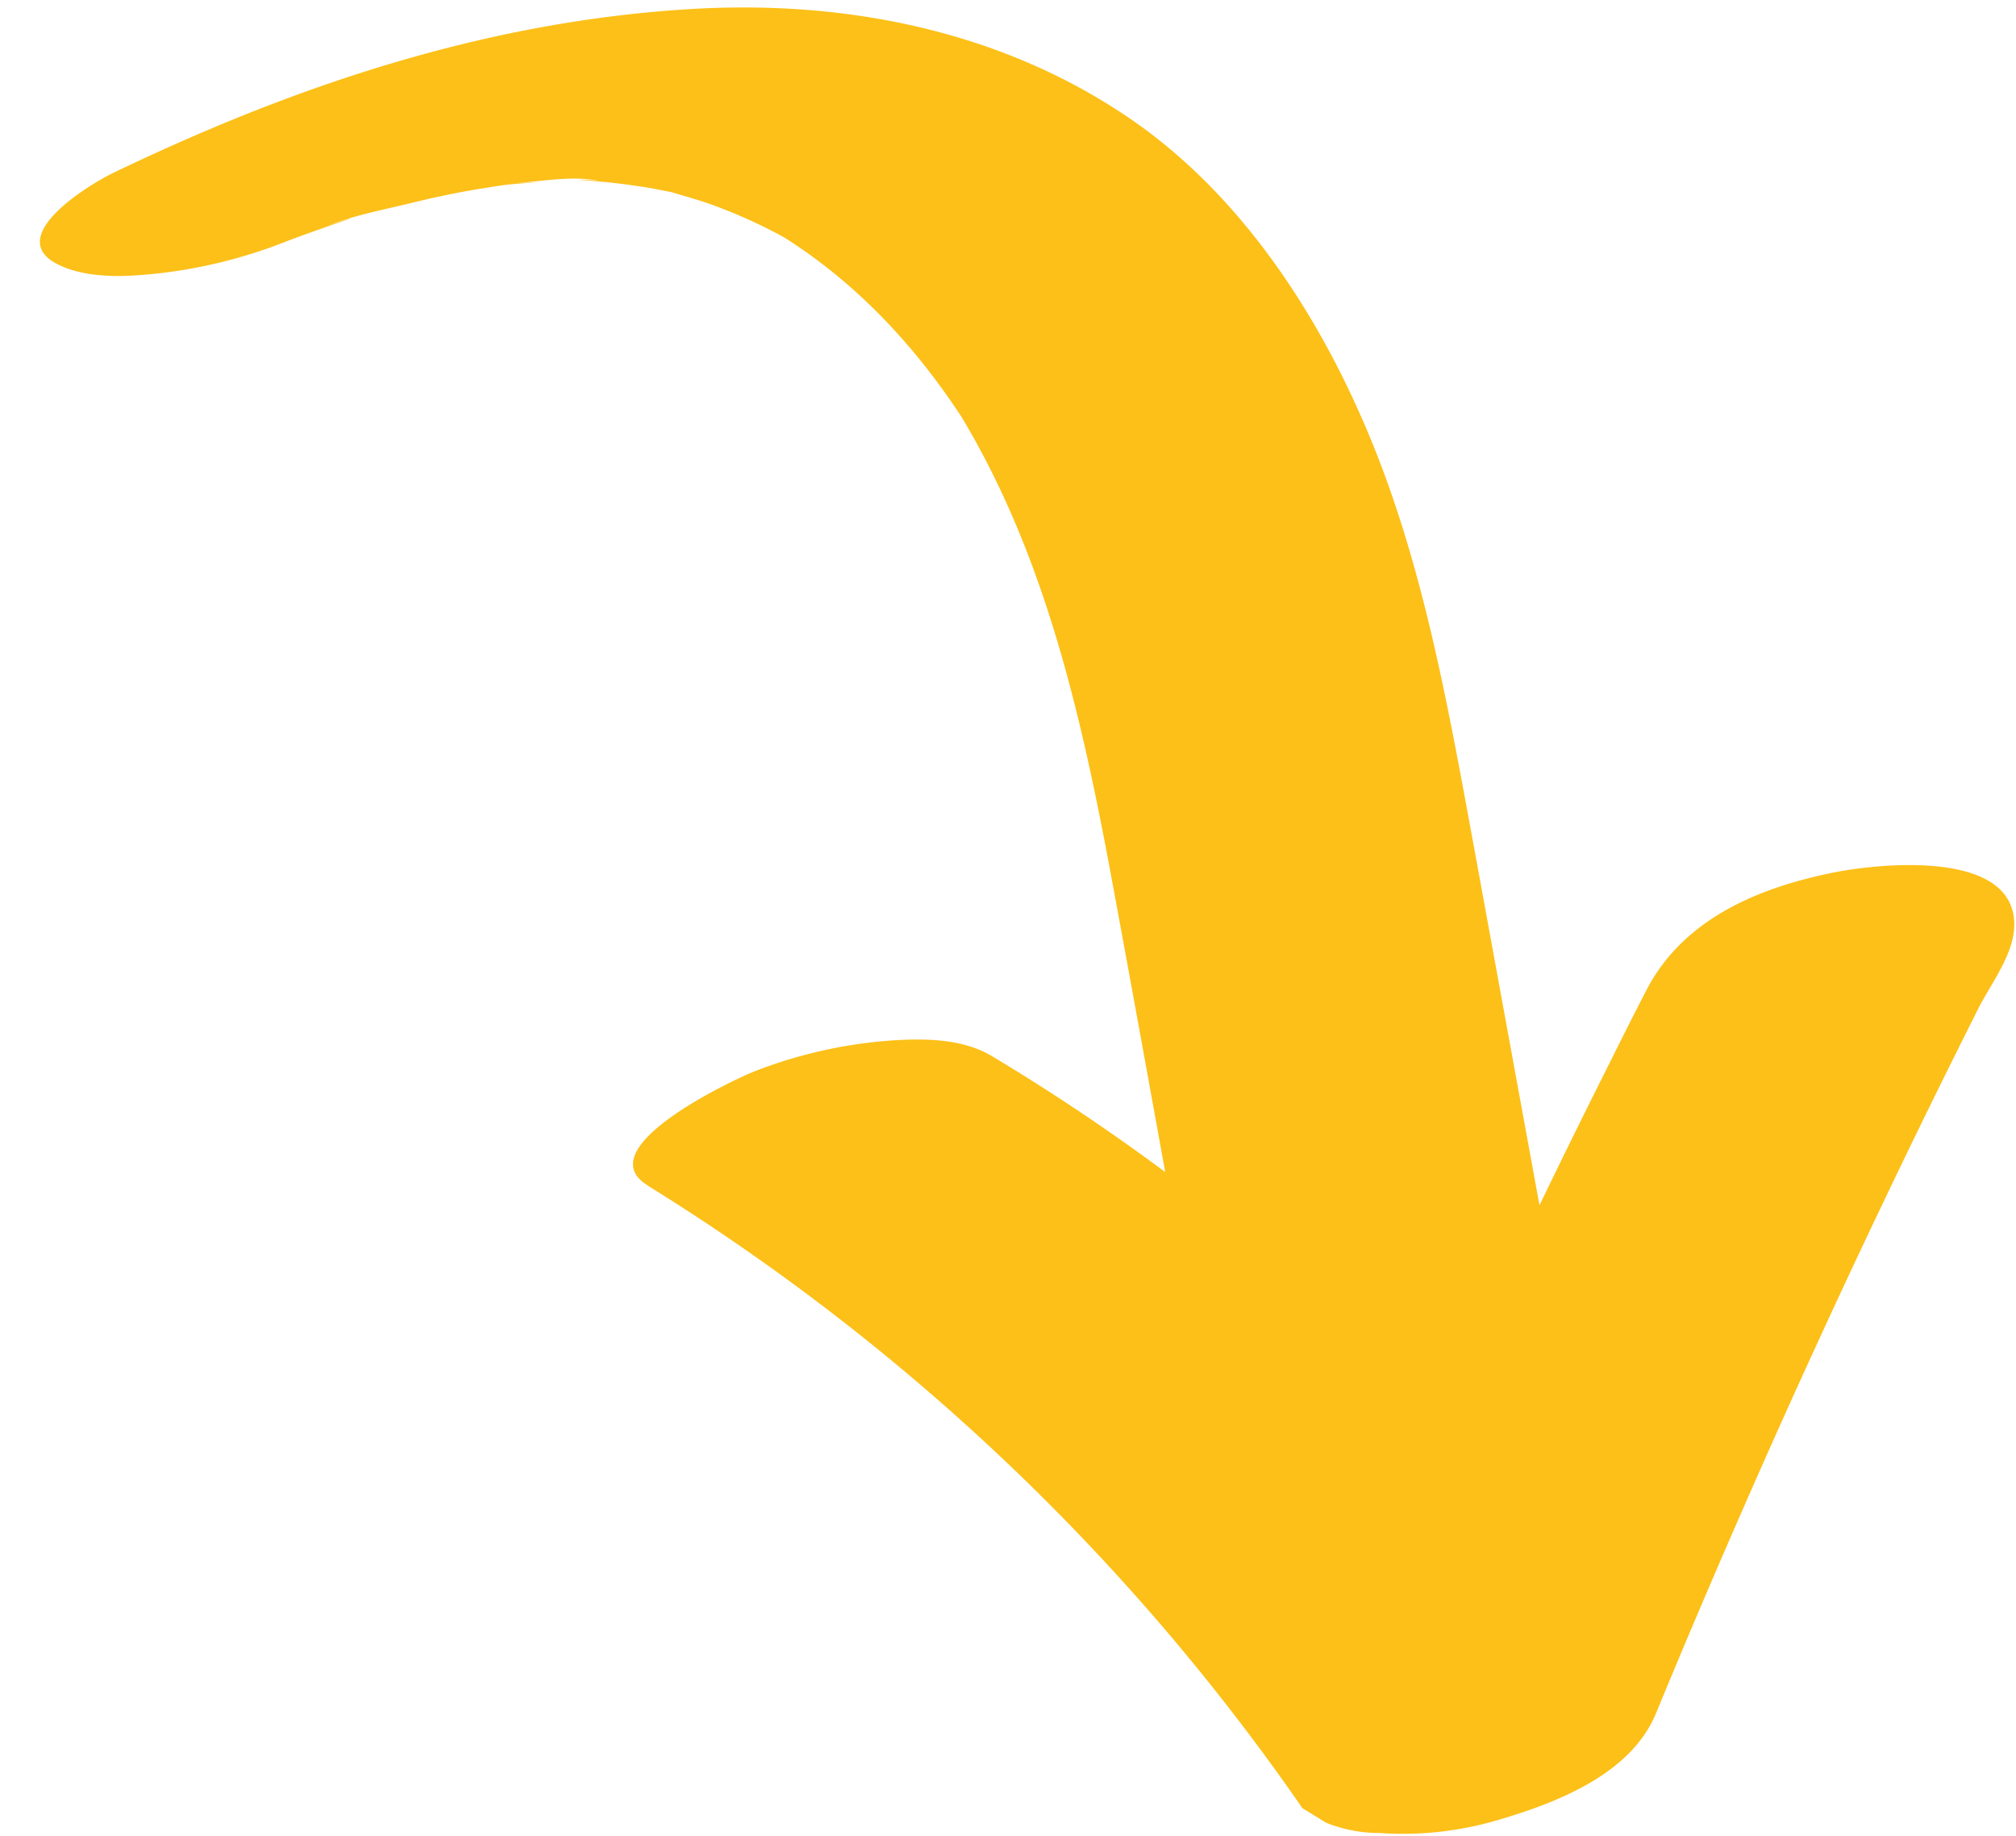 <?xml version="1.0" encoding="UTF-8" standalone="no"?><svg xmlns="http://www.w3.org/2000/svg" xmlns:xlink="http://www.w3.org/1999/xlink" fill="#fcc018" height="344.9" preserveAspectRatio="xMidYMid meet" version="1" viewBox="-7.5 -1.4 378.7 344.9" width="378.7" zoomAndPan="magnify"><g data-name="Layer 2"><g data-name="Layer 1" id="change1_1"><path d="M44.66,44.58c2.57-1,5.15-1.95,7.74-2.86,1.31-.47,2.62-.92,3.94-1.37,5.47-1.85-1.61.32-3.09,1,5-2.15,10.93-3.26,16.23-4.55,1.36-.34,2.74-.63,4.11-1,3.79-.93-9.44,1.91-3.11.66,3.6-.71,16.16-3.4,7.75-1.64-6.46,1.35-.63.15.49-.06Q82.85,34,87,33.39c2.68-.38,12.33-.86,1.67-.35,5.08-.25,11.41-1.57,16.42-.43-.94-.21-6.2-.42-2.38-.11,1.61.14,3.23.26,4.84.44,2.4.26,4.8.61,7.18,1,1.33.24,2.64.52,4,.77,5.25,1-3.41-1-.44-.12,2.56.79,5.14,1.48,7.67,2.37a98.77,98.77,0,0,1,15.49,7.15l-4.23-2.48c15.35,9,27.5,22.05,37,37l-2.2-3.5c16.29,26.23,23.29,56.48,28.92,86.48C207.1,194.8,213,228,219.1,261.21c1,5.38,8.46,8.18,12.81,9.16,7.61,1.7,17.27.77,24.64-1.38,7.72-2.26,16.18-5.38,22-11.12,4-3.9,7.61-8.36,6.52-14.35q-7.93-43.34-15.85-86.68c-5-27.11-9.83-54.64-21.05-80C238.54,55,224.11,33.82,204,20.36,179.92,4.2,151-1.42,122.27.3,84.06,2.58,48.1,14.57,13.79,31.07,9,33.38-7.52,43.53,4,48.57c4.52,2,10.11,2.08,14.92,1.7a93,93,0,0,0,25.73-5.69Z"/><path d="M114.1,221.29a414.69,414.69,0,0,1,123.05,117l4.46,2.74a26.86,26.86,0,0,0,10,1.93,63.2,63.2,0,0,0,21.76-2.29c11.16-3.23,25.42-8.6,30.2-20.19q28.77-69.69,62.87-137l-2.44,4.8c2.48-4.88,6.76-10.3,6.87-15.75.29-14.64-26-11.63-34-10-14.14,2.85-28.1,8.73-35,21.91-2.61,5-5.14,10.1-7.67,15.17q-10.64,21.21-20.73,42.67Q253.1,285.64,235,330.07l66.45-17.81A395.83,395.83,0,0,0,178.82,197c-5.25-3.13-11.86-3.31-17.78-3a88.13,88.13,0,0,0-26.87,5.89c-3.82,1.52-31.34,14.37-20.07,21.36Z"/></g></g></svg>